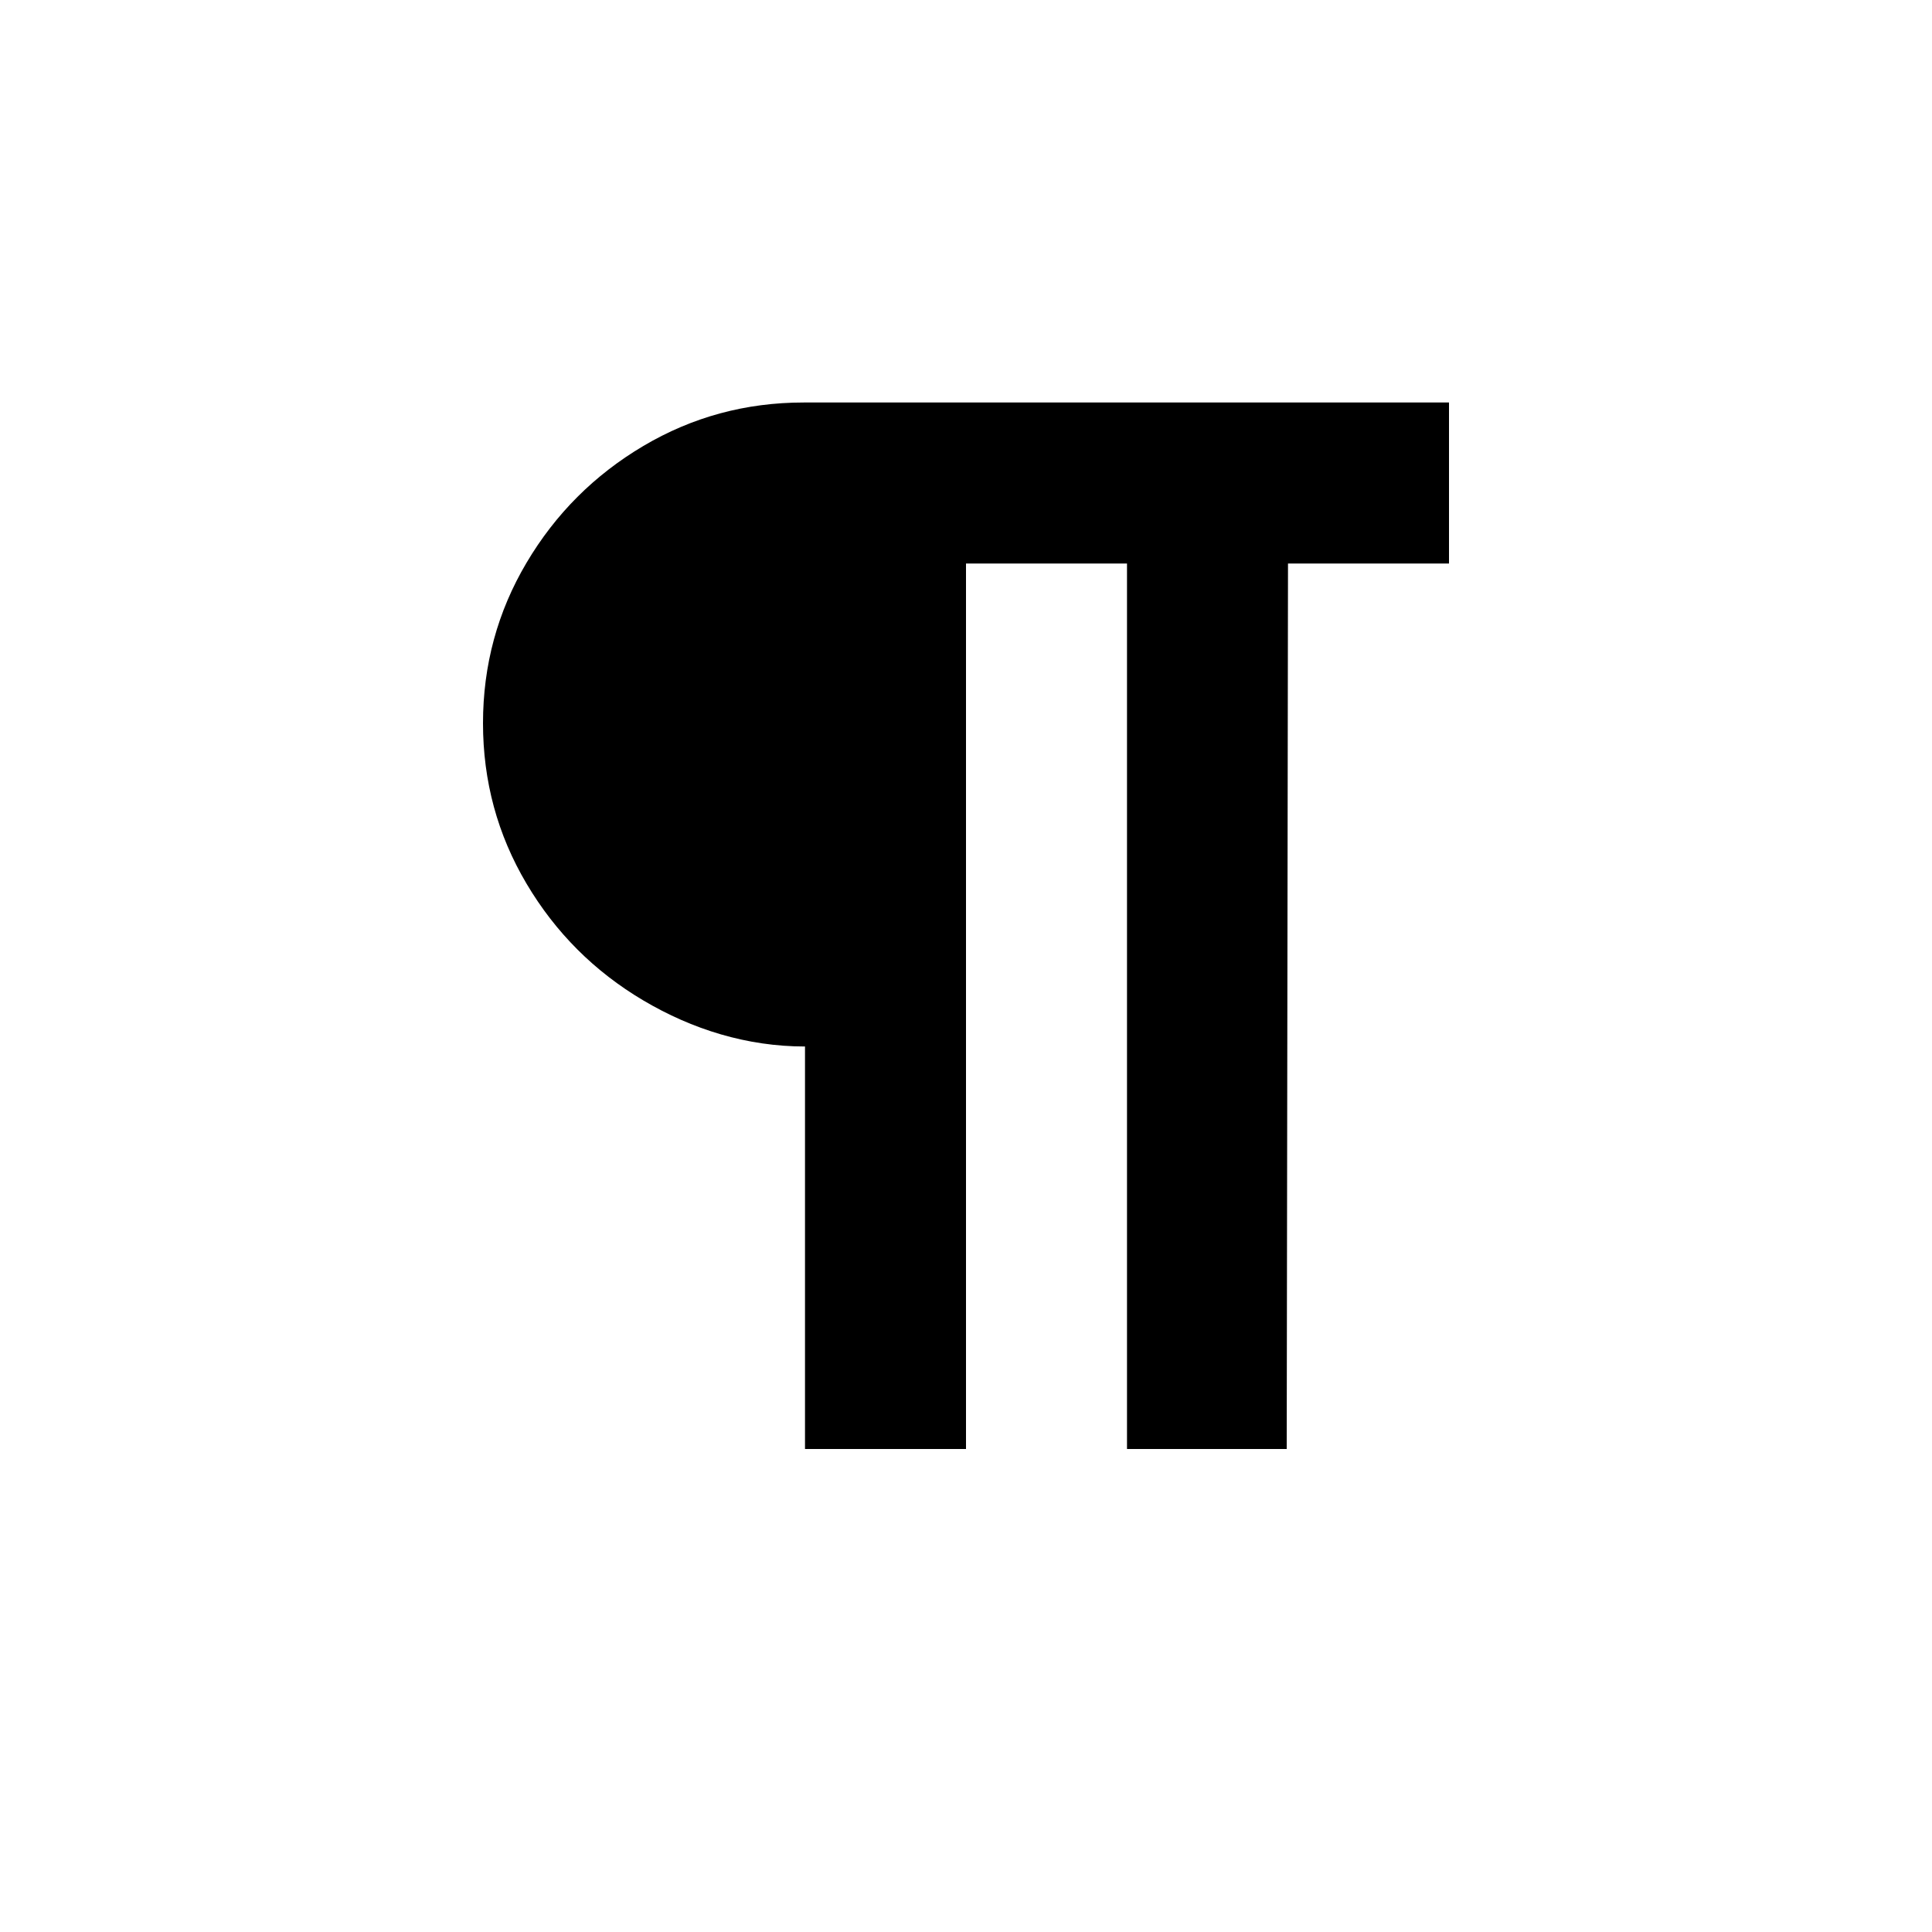 <svg xmlns="http://www.w3.org/2000/svg" width="24" height="24" viewBox="0 0 24 24">
    <path d="M10,13 C9.28,13 8.6,12.788 7.992,12.428 C7.384,12.068 6.9,11.584 6.54,10.976 C6.18,10.368 6,9.704 6,8.984 C6,8.264 6.18,7.6 6.54,6.992 C6.9,6.384 7.384,5.9 7.992,5.54 C8.6,5.18 9.264,5 9.984,5 L18,5 L18,7 L16,7 L15.984,18 L14,18 L14,7 L12,7 L12,18 L10,18 L10,13 Z"/>
</svg>
